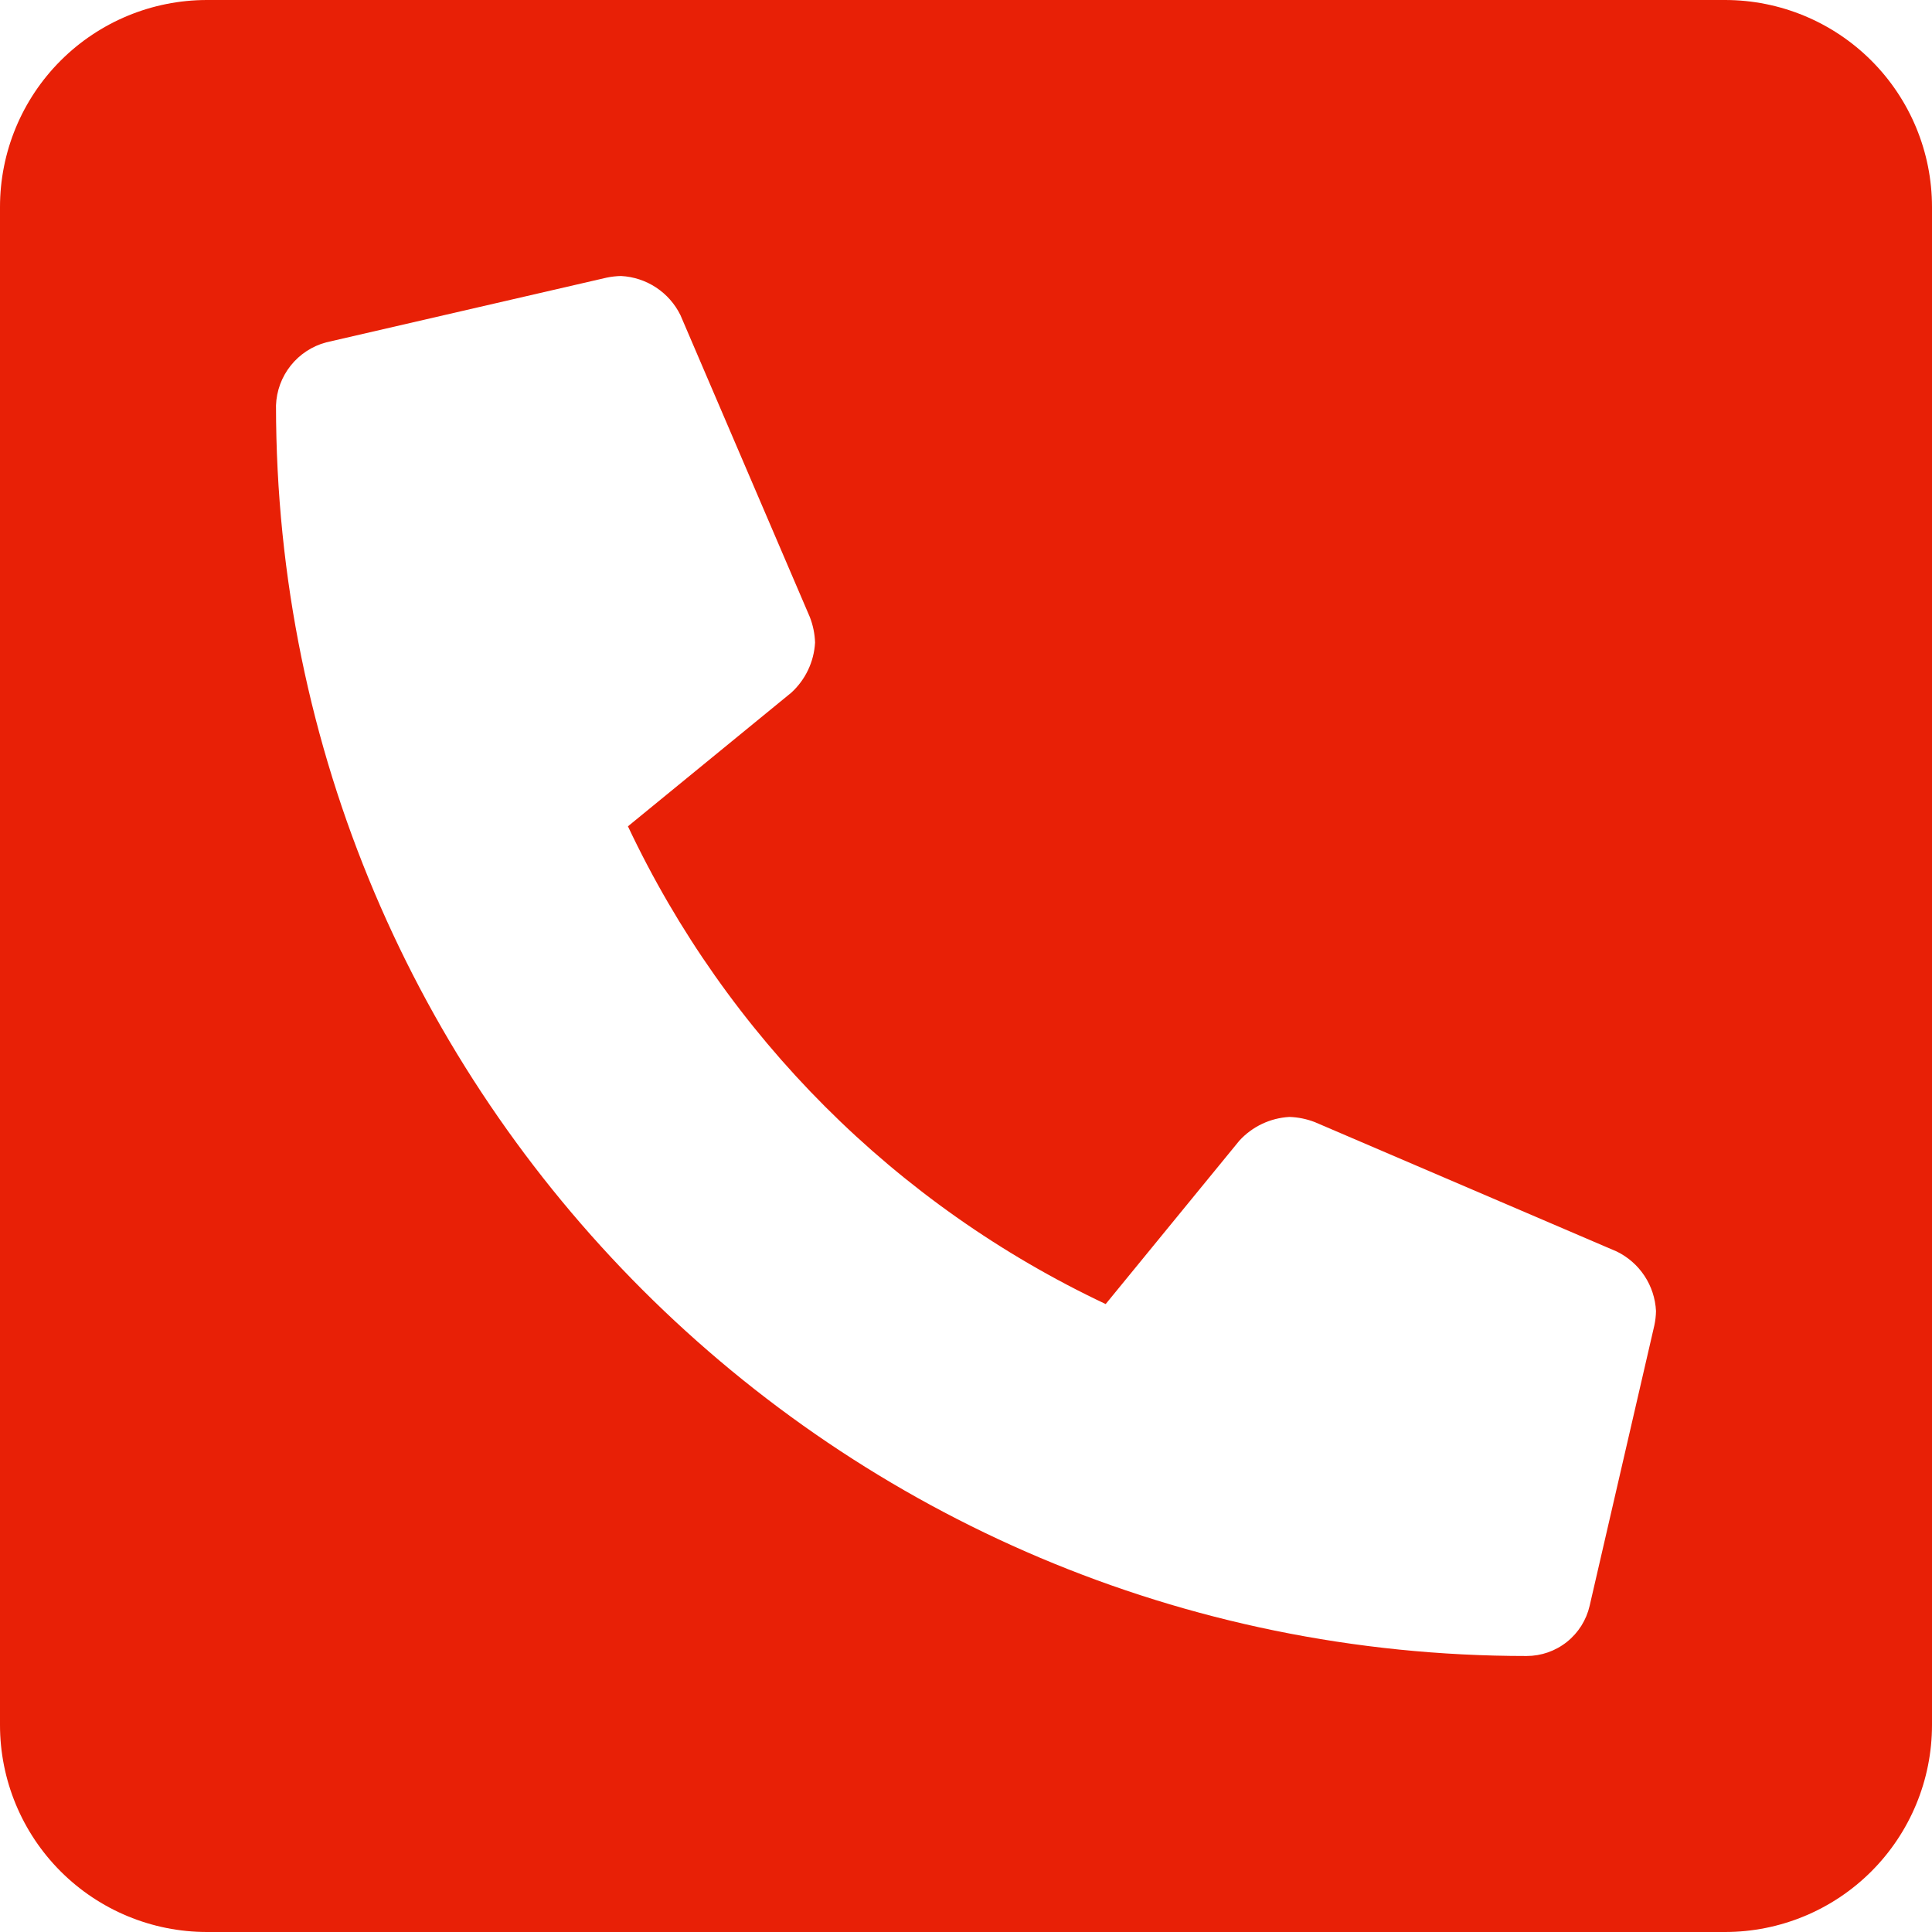 <?xml version="1.0" encoding="UTF-8"?> <svg xmlns="http://www.w3.org/2000/svg" width="448" height="448" viewBox="0 0 448 448" fill="none"> <path d="M400 0H48C35.27 0 23.061 5.057 14.059 14.059C5.057 23.061 0 35.27 0 48L0 400C0 412.73 5.057 424.939 14.059 433.941C23.061 442.943 35.27 448 48 448H400C412.73 448 424.939 442.943 433.941 433.941C442.943 424.939 448 412.73 448 400V48C448 35.27 442.943 23.061 433.941 14.059C424.939 5.057 412.73 0 400 0V0ZM383.61 307.37L368.61 372.37C367.848 375.675 365.989 378.624 363.335 380.736C360.682 382.848 357.391 383.999 354 384C194 384 64 254.29 64 94C64.119 90.641 65.313 87.408 67.407 84.778C69.5 82.148 72.383 80.259 75.63 79.39L140.63 64.39C141.739 64.156 142.867 64.025 144 64C146.901 64.146 149.709 65.067 152.134 66.665C154.559 68.263 156.512 70.482 157.79 73.09L187.79 143.09C188.525 144.977 188.934 146.976 189 149C188.756 153.44 186.781 157.608 183.5 160.61L145.61 191.61C168.568 240.269 207.731 279.432 256.39 302.39L287.39 264.5C290.392 261.219 294.56 259.244 299 259C301.024 259.065 303.023 259.474 304.91 260.21L374.91 290.21C377.519 291.486 379.739 293.439 381.338 295.864C382.936 298.289 383.856 301.099 384 304C383.98 305.133 383.849 306.262 383.61 307.37Z" fill="#E82006"></path> </svg> 